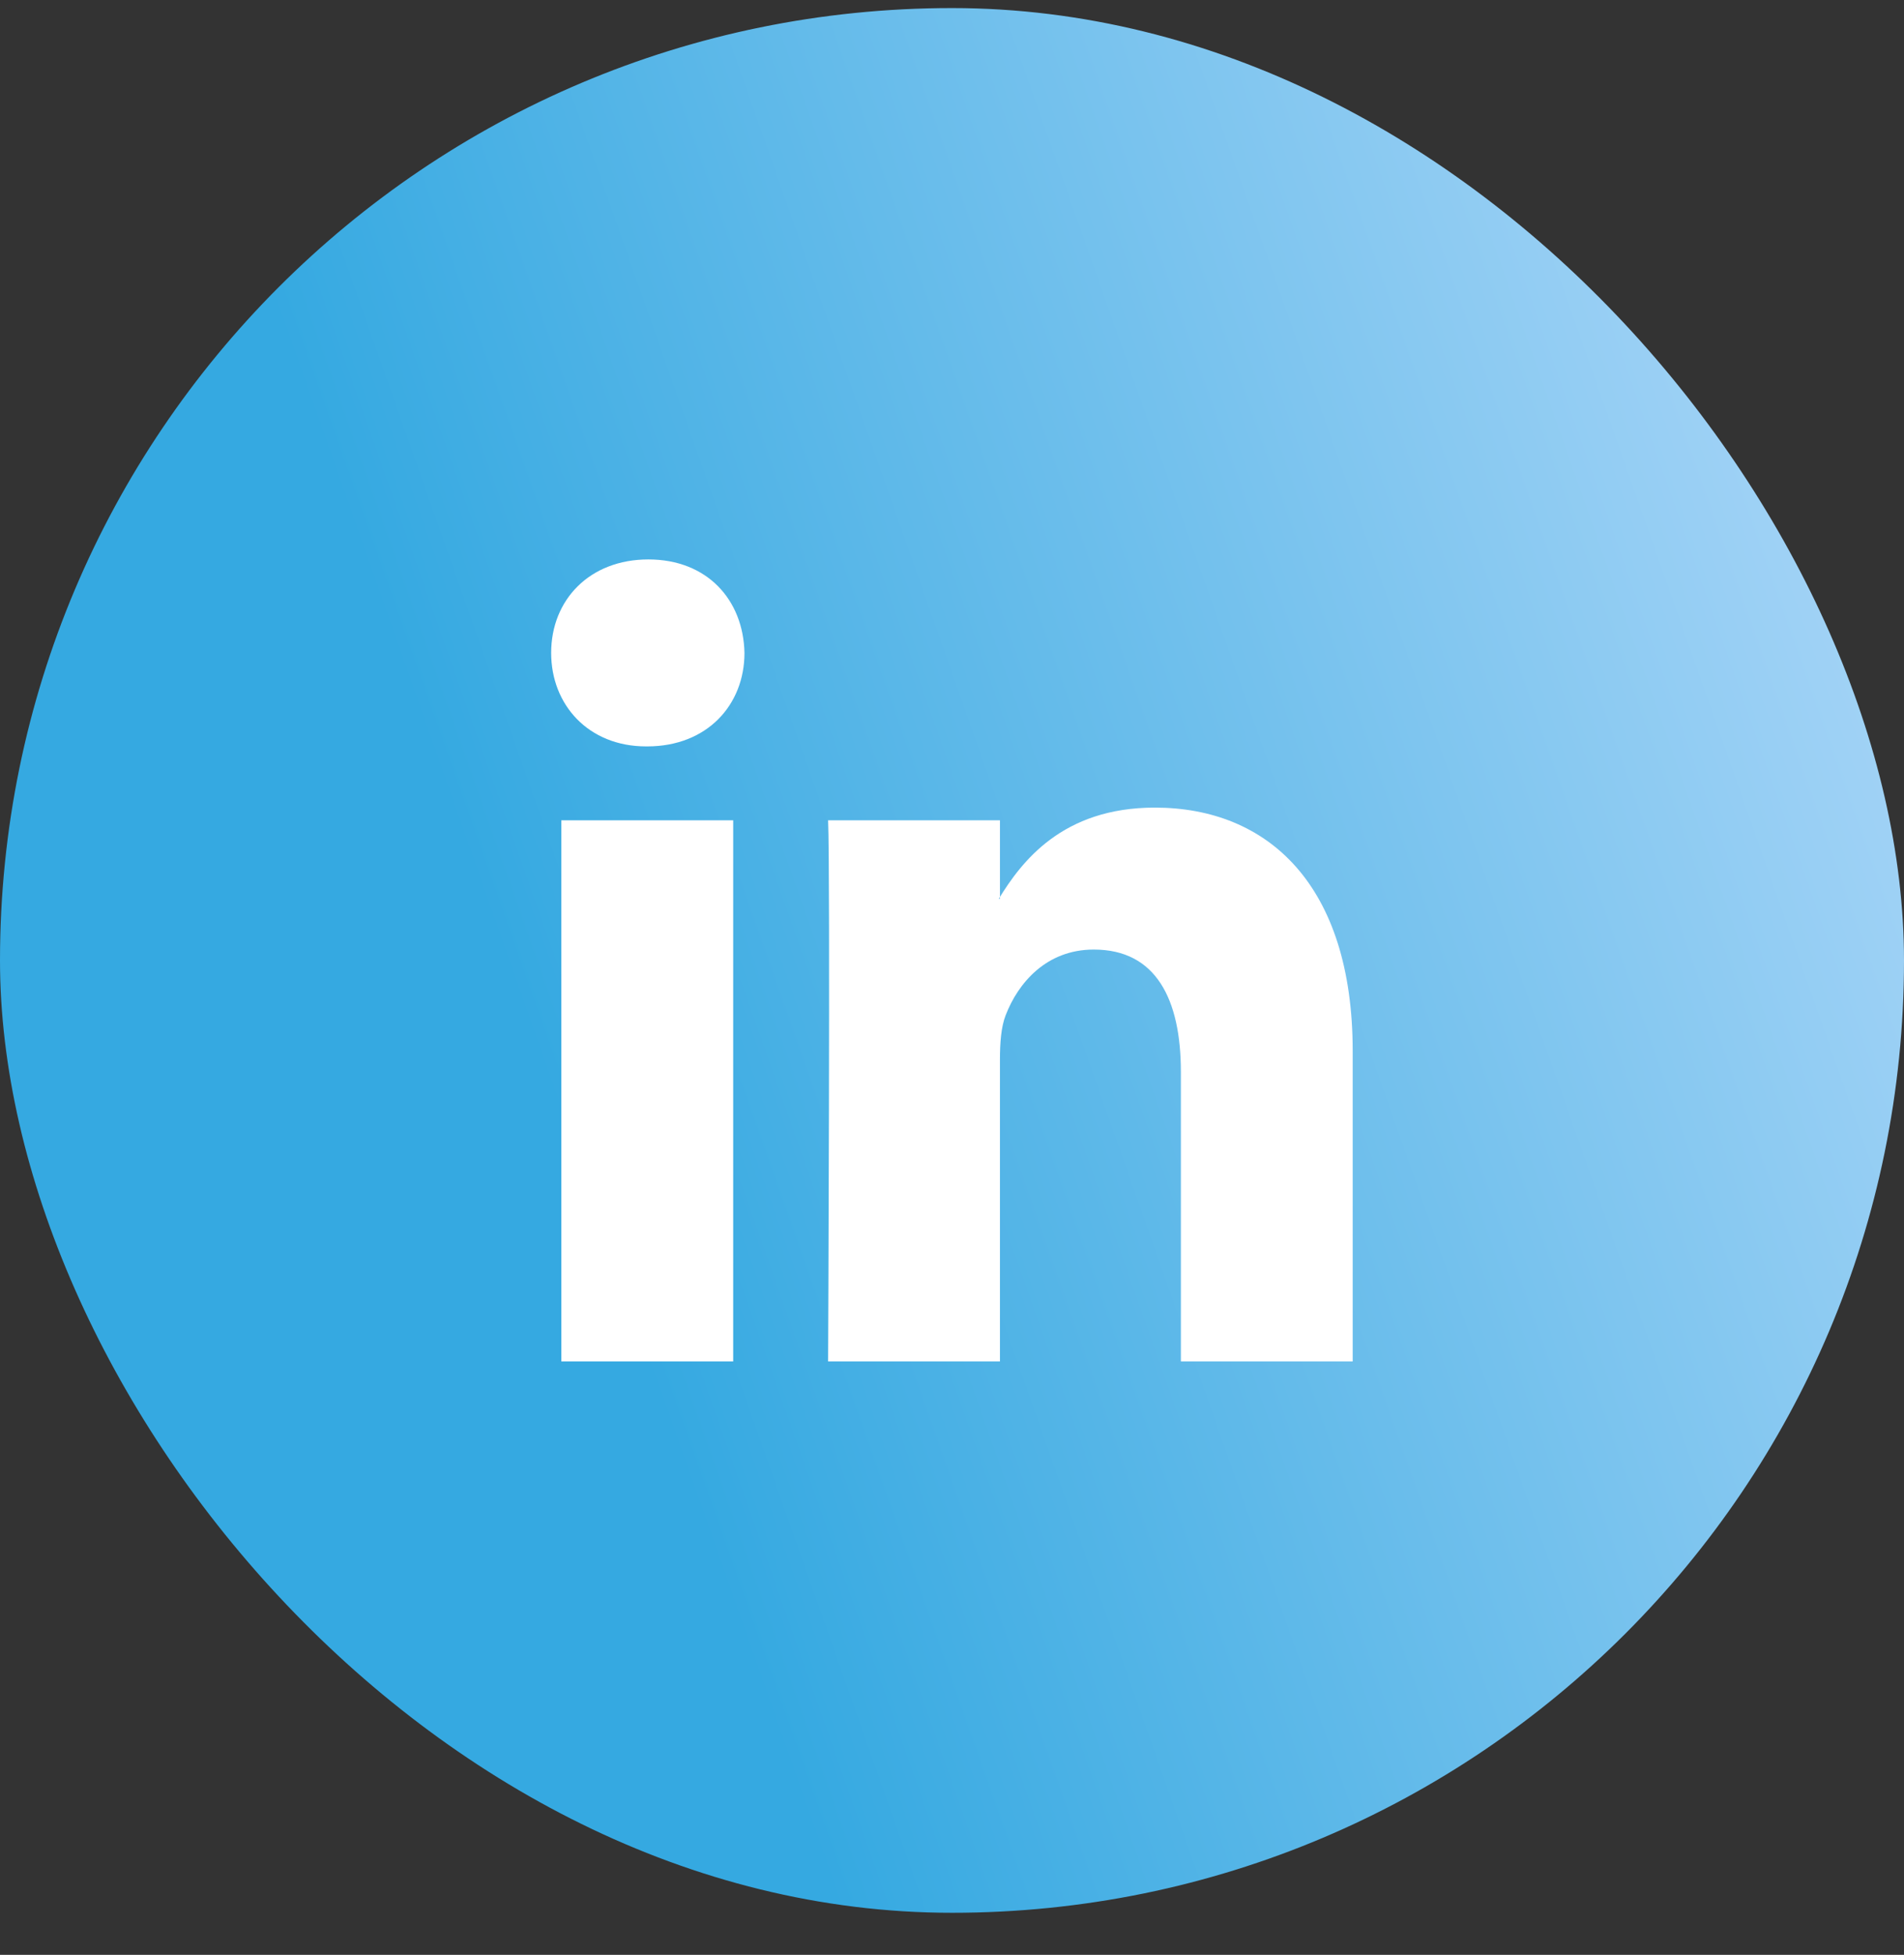 <svg width="38" height="39" viewBox="0 0 38 39" fill="none" xmlns="http://www.w3.org/2000/svg">
<rect x="0" y="0" width="38" height="39" fill="#333333" stroke="none"/>
<rect y="0.161" width="38" height="38" rx="19" fill="url(#paint0_linear_5171_22910)"/>
<path fill-rule="evenodd" clip-rule="evenodd" d="M14.633 27.161V16.365H11.203V27.161H14.633ZM12.918 14.891C14.114 14.891 14.858 14.062 14.858 13.026C14.836 11.967 14.114 11.161 12.94 11.161C11.767 11.161 11 11.967 11 13.026C11 14.062 11.744 14.891 12.895 14.891H12.918Z" fill="white"/>
<path fill-rule="evenodd" clip-rule="evenodd" d="M16.527 27.161H19.957V21.132C19.957 20.81 19.98 20.487 20.07 20.257C20.318 19.612 20.882 18.944 21.83 18.944C23.071 18.944 23.568 19.934 23.568 21.386V27.161H26.997V20.971C26.997 17.655 25.305 16.112 23.048 16.112C21.198 16.112 20.386 17.194 19.934 17.931H19.957V16.365H16.527C16.572 17.378 16.527 27.161 16.527 27.161Z" fill="white"/>
<defs>
<linearGradient id="paint0_linear_5171_22910" x1="0.396" y1="38.163" x2="47.723" y2="21.499" gradientUnits="userSpaceOnUse">
<stop offset="0.307" stop-color="#35A9E1"/>
<stop offset="1" stop-color="#BDDDFB"/>
</linearGradient>
</defs>
</svg>
